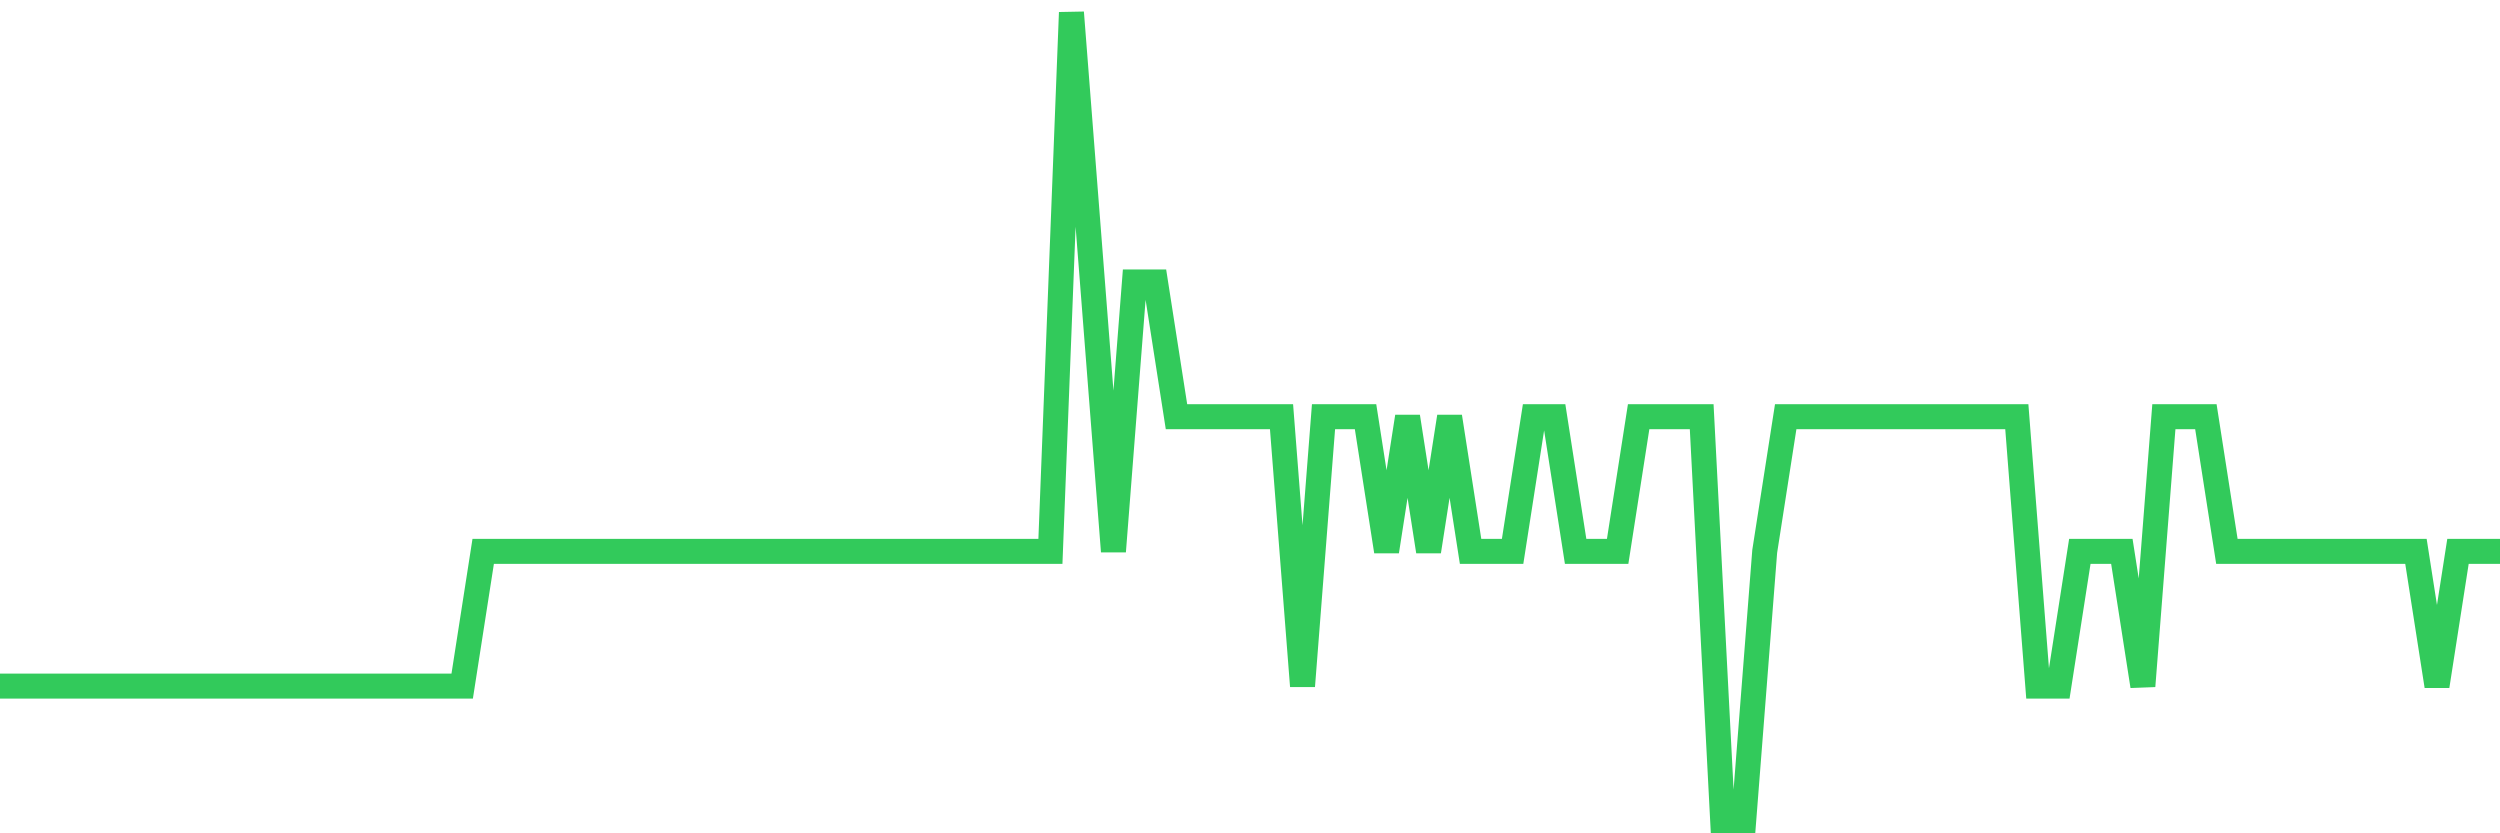 <svg
  xmlns="http://www.w3.org/2000/svg"
  xmlns:xlink="http://www.w3.org/1999/xlink"
  width="120"
  height="40"
  viewBox="0 0 120 40"
  preserveAspectRatio="none"
>
  <polyline
    points="0,32.933 1.008,32.933 2.017,32.933 3.025,32.933 4.034,32.933 5.042,32.933 6.05,32.933 7.059,32.933 8.067,32.933 9.076,32.933 10.084,32.933 11.092,32.933 12.101,32.933 13.109,32.933 14.118,32.933 15.126,32.933 16.134,32.933 17.143,32.933 18.151,32.933 19.16,32.933 20.168,32.933 21.176,32.933 22.185,32.933 23.193,26.467 24.202,26.467 25.21,26.467 26.218,26.467 27.227,26.467 28.235,26.467 29.244,26.467 30.252,26.467 31.261,26.467 32.269,26.467 33.277,26.467 34.286,26.467 35.294,26.467 36.303,26.467 37.311,26.467 38.319,26.467 39.328,26.467 40.336,26.467 41.345,26.467 42.353,26.467 43.361,26.467 44.37,26.467 45.378,26.467 46.387,26.467 47.395,26.467 48.403,26.467 49.412,26.467 50.42,26.467 51.429,0.6 52.437,13.533 53.445,26.467 54.454,13.533 55.462,13.533 56.471,20 57.479,20 58.487,20 59.496,20 60.504,20 61.513,20 62.521,32.933 63.529,20 64.538,20 65.546,20 66.555,26.467 67.563,20 68.571,26.467 69.58,20 70.588,26.467 71.597,26.467 72.605,26.467 73.613,20 74.622,20 75.63,26.467 76.639,26.467 77.647,26.467 78.655,20 79.664,20 80.672,20 81.681,20 82.689,39.4 83.697,39.4 84.706,26.467 85.714,20 86.723,20 87.731,20 88.739,20 89.748,20 90.756,20 91.765,20 92.773,20 93.782,20 94.79,20 95.798,20 96.807,20 97.815,32.933 98.824,32.933 99.832,26.467 100.84,26.467 101.849,26.467 102.857,32.933 103.866,20 104.874,20 105.882,20 106.891,26.467 107.899,26.467 108.908,26.467 109.916,26.467 110.924,26.467 111.933,26.467 112.941,26.467 113.95,26.467 114.958,26.467 115.966,26.467 116.975,32.933 117.983,26.467 118.992,26.467 120,26.467"
    fill="none"
    stroke="#32ca5b"
    stroke-width="1.2"
  >
  </polyline>
</svg>